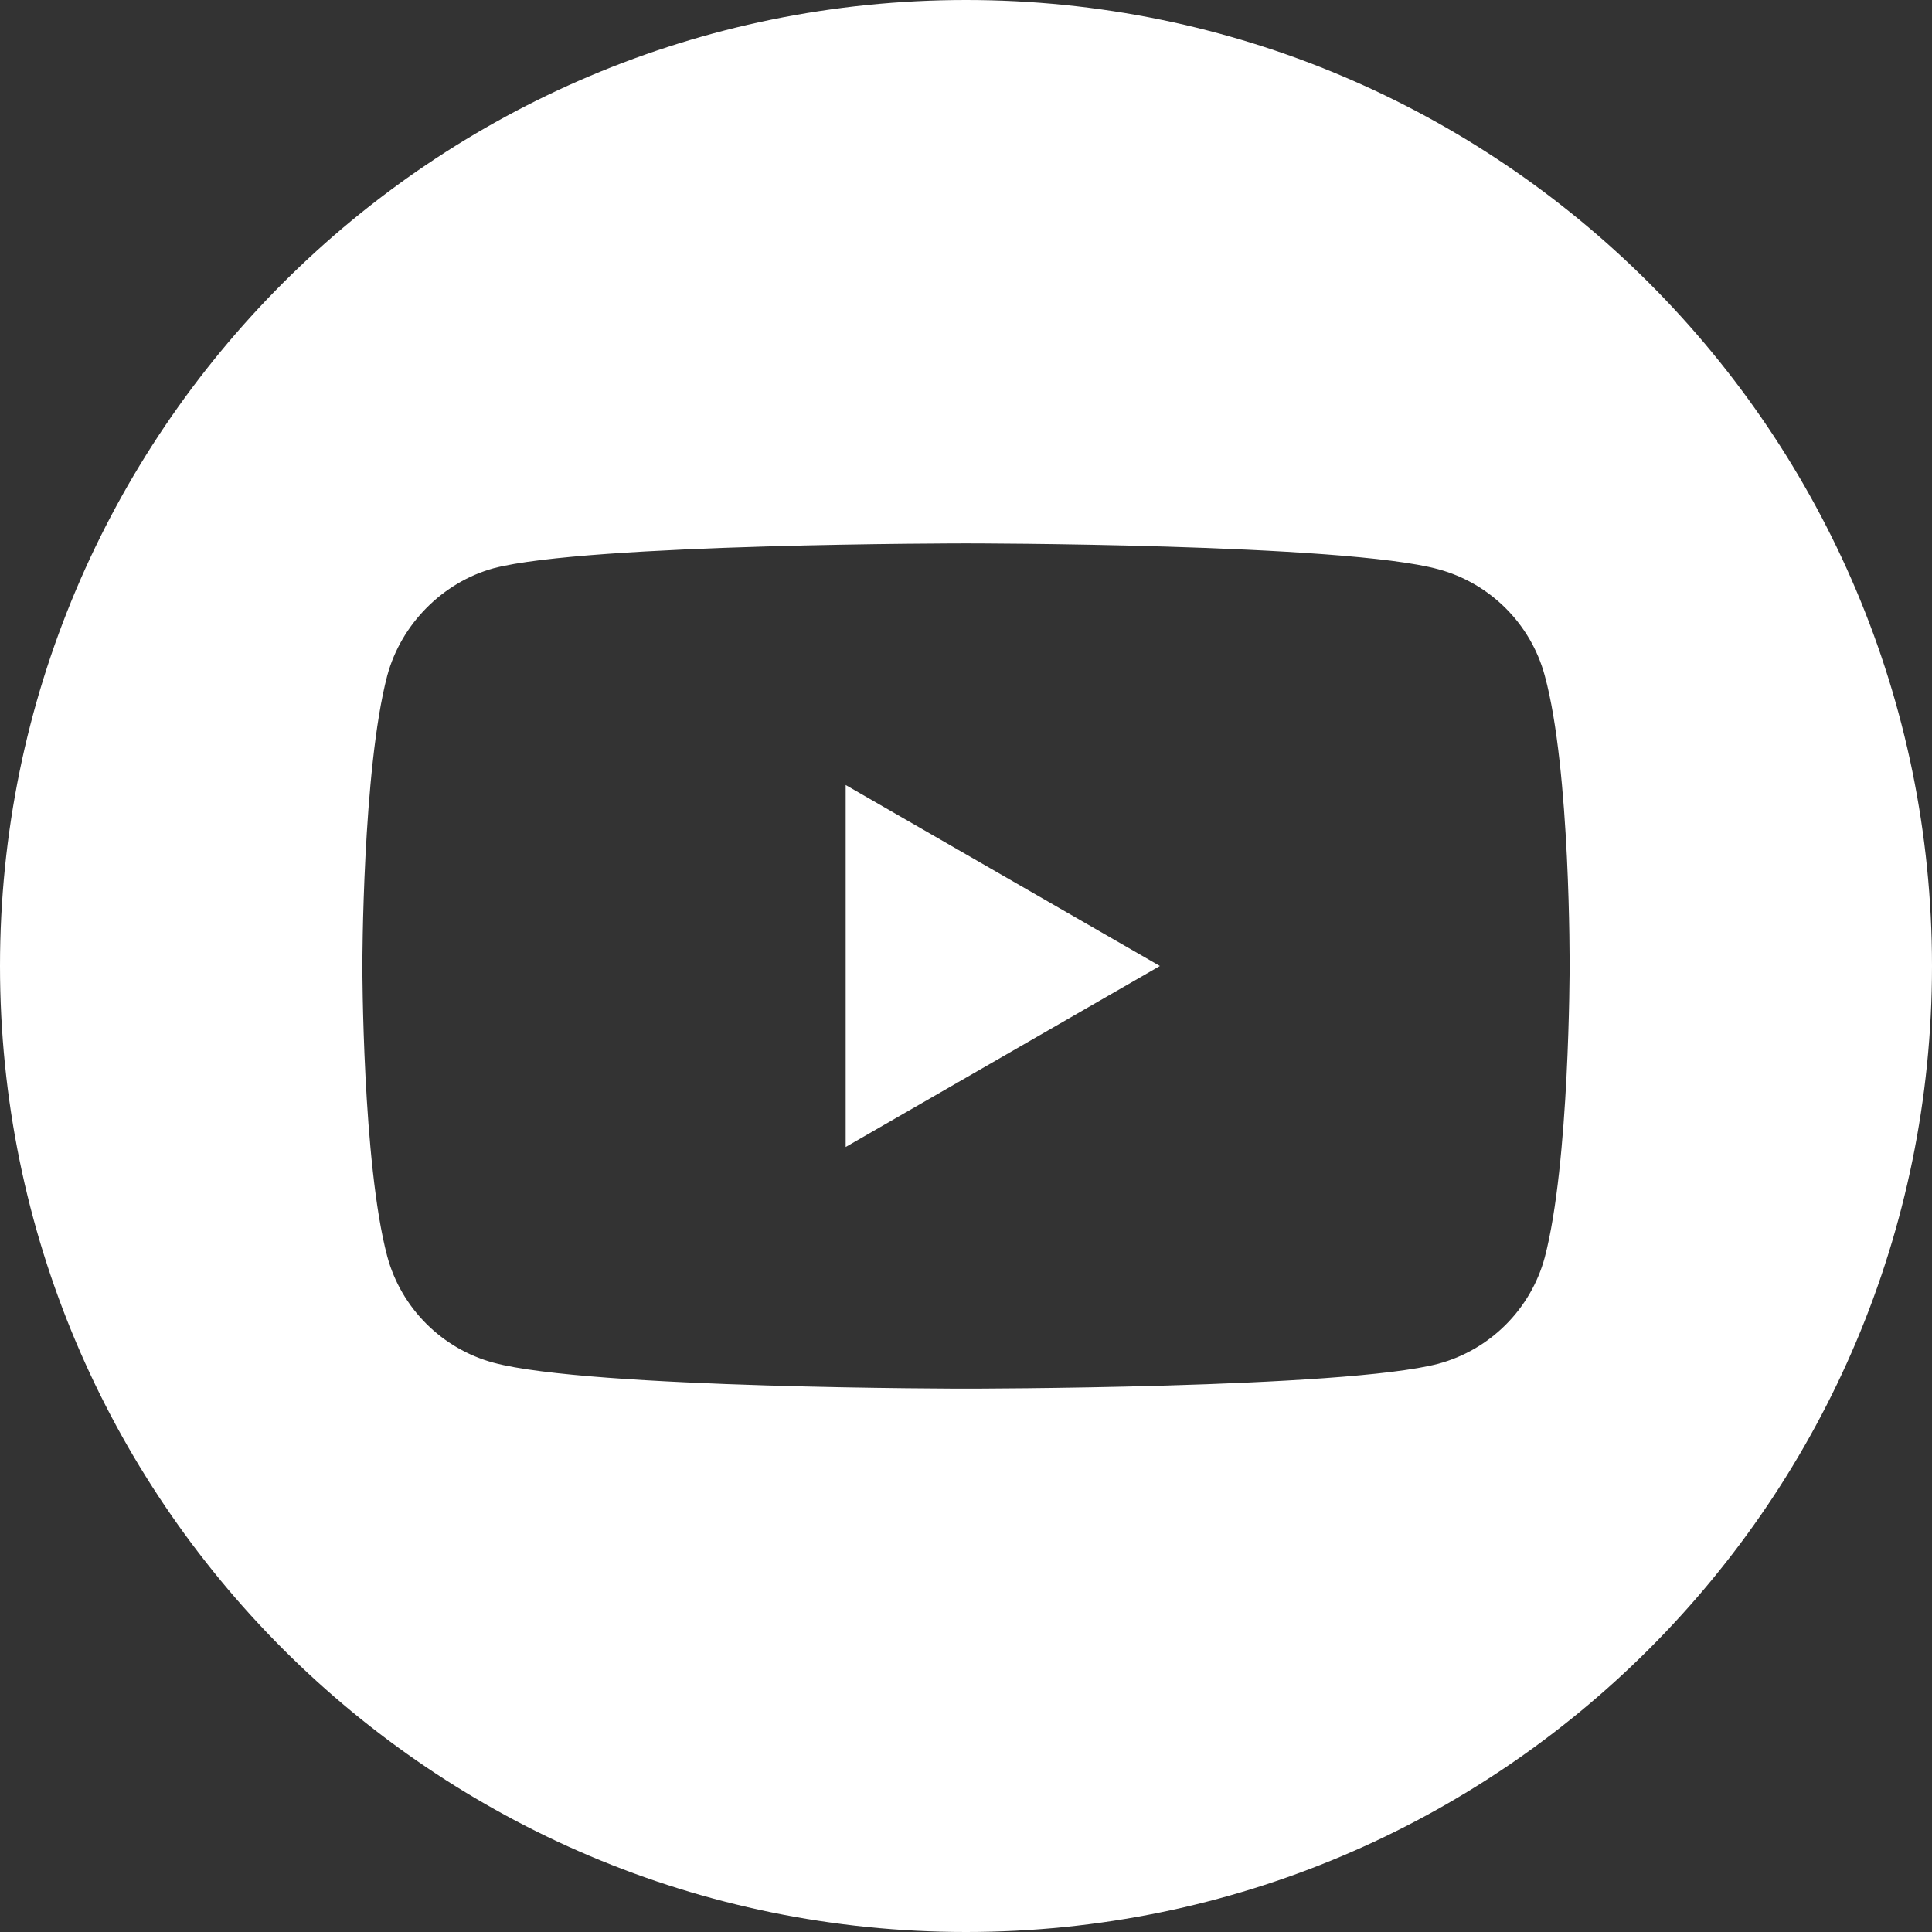 <svg xmlns="http://www.w3.org/2000/svg" width="50" height="50" viewBox="0 0 50 50">
    <rect x="0" y="0" width="50" height="50" fill="#333333" stroke="none"/>
    <g fill="none" fill-rule="evenodd">
        <g fill="#FFF" fill-rule="nonzero">
            <g>
                <g>
                    <path d="M21.886 29.684L30.018 25 21.886 20.316z" transform="translate(-1227 -12402) translate(0 11563) translate(1227 839)"/>
                    <path d="M25 0C11.195 0 0 11.195 0 25s11.195 25 25 25 25-11.195 25-25S38.805 0 25 0zm15.621 25.026s0 5.07-.643 7.515c-.36 1.338-1.416 2.393-2.754 2.753-2.445.644-12.224.644-12.224.644s-9.754 0-12.224-.67c-1.338-.36-2.394-1.415-2.754-2.753C9.378 30.095 9.378 25 9.378 25s0-5.07.644-7.515c.36-1.338 1.441-2.419 2.754-2.779C15.22 14.063 25 14.063 25 14.063s9.78 0 12.224.669c1.338.36 2.394 1.415 2.754 2.753.67 2.445.643 7.54.643 7.54z" transform="translate(-1227 -12402) translate(0 11563) translate(1227 839)"/>
                </g>
            </g>
        </g>
    </g>
</svg>
